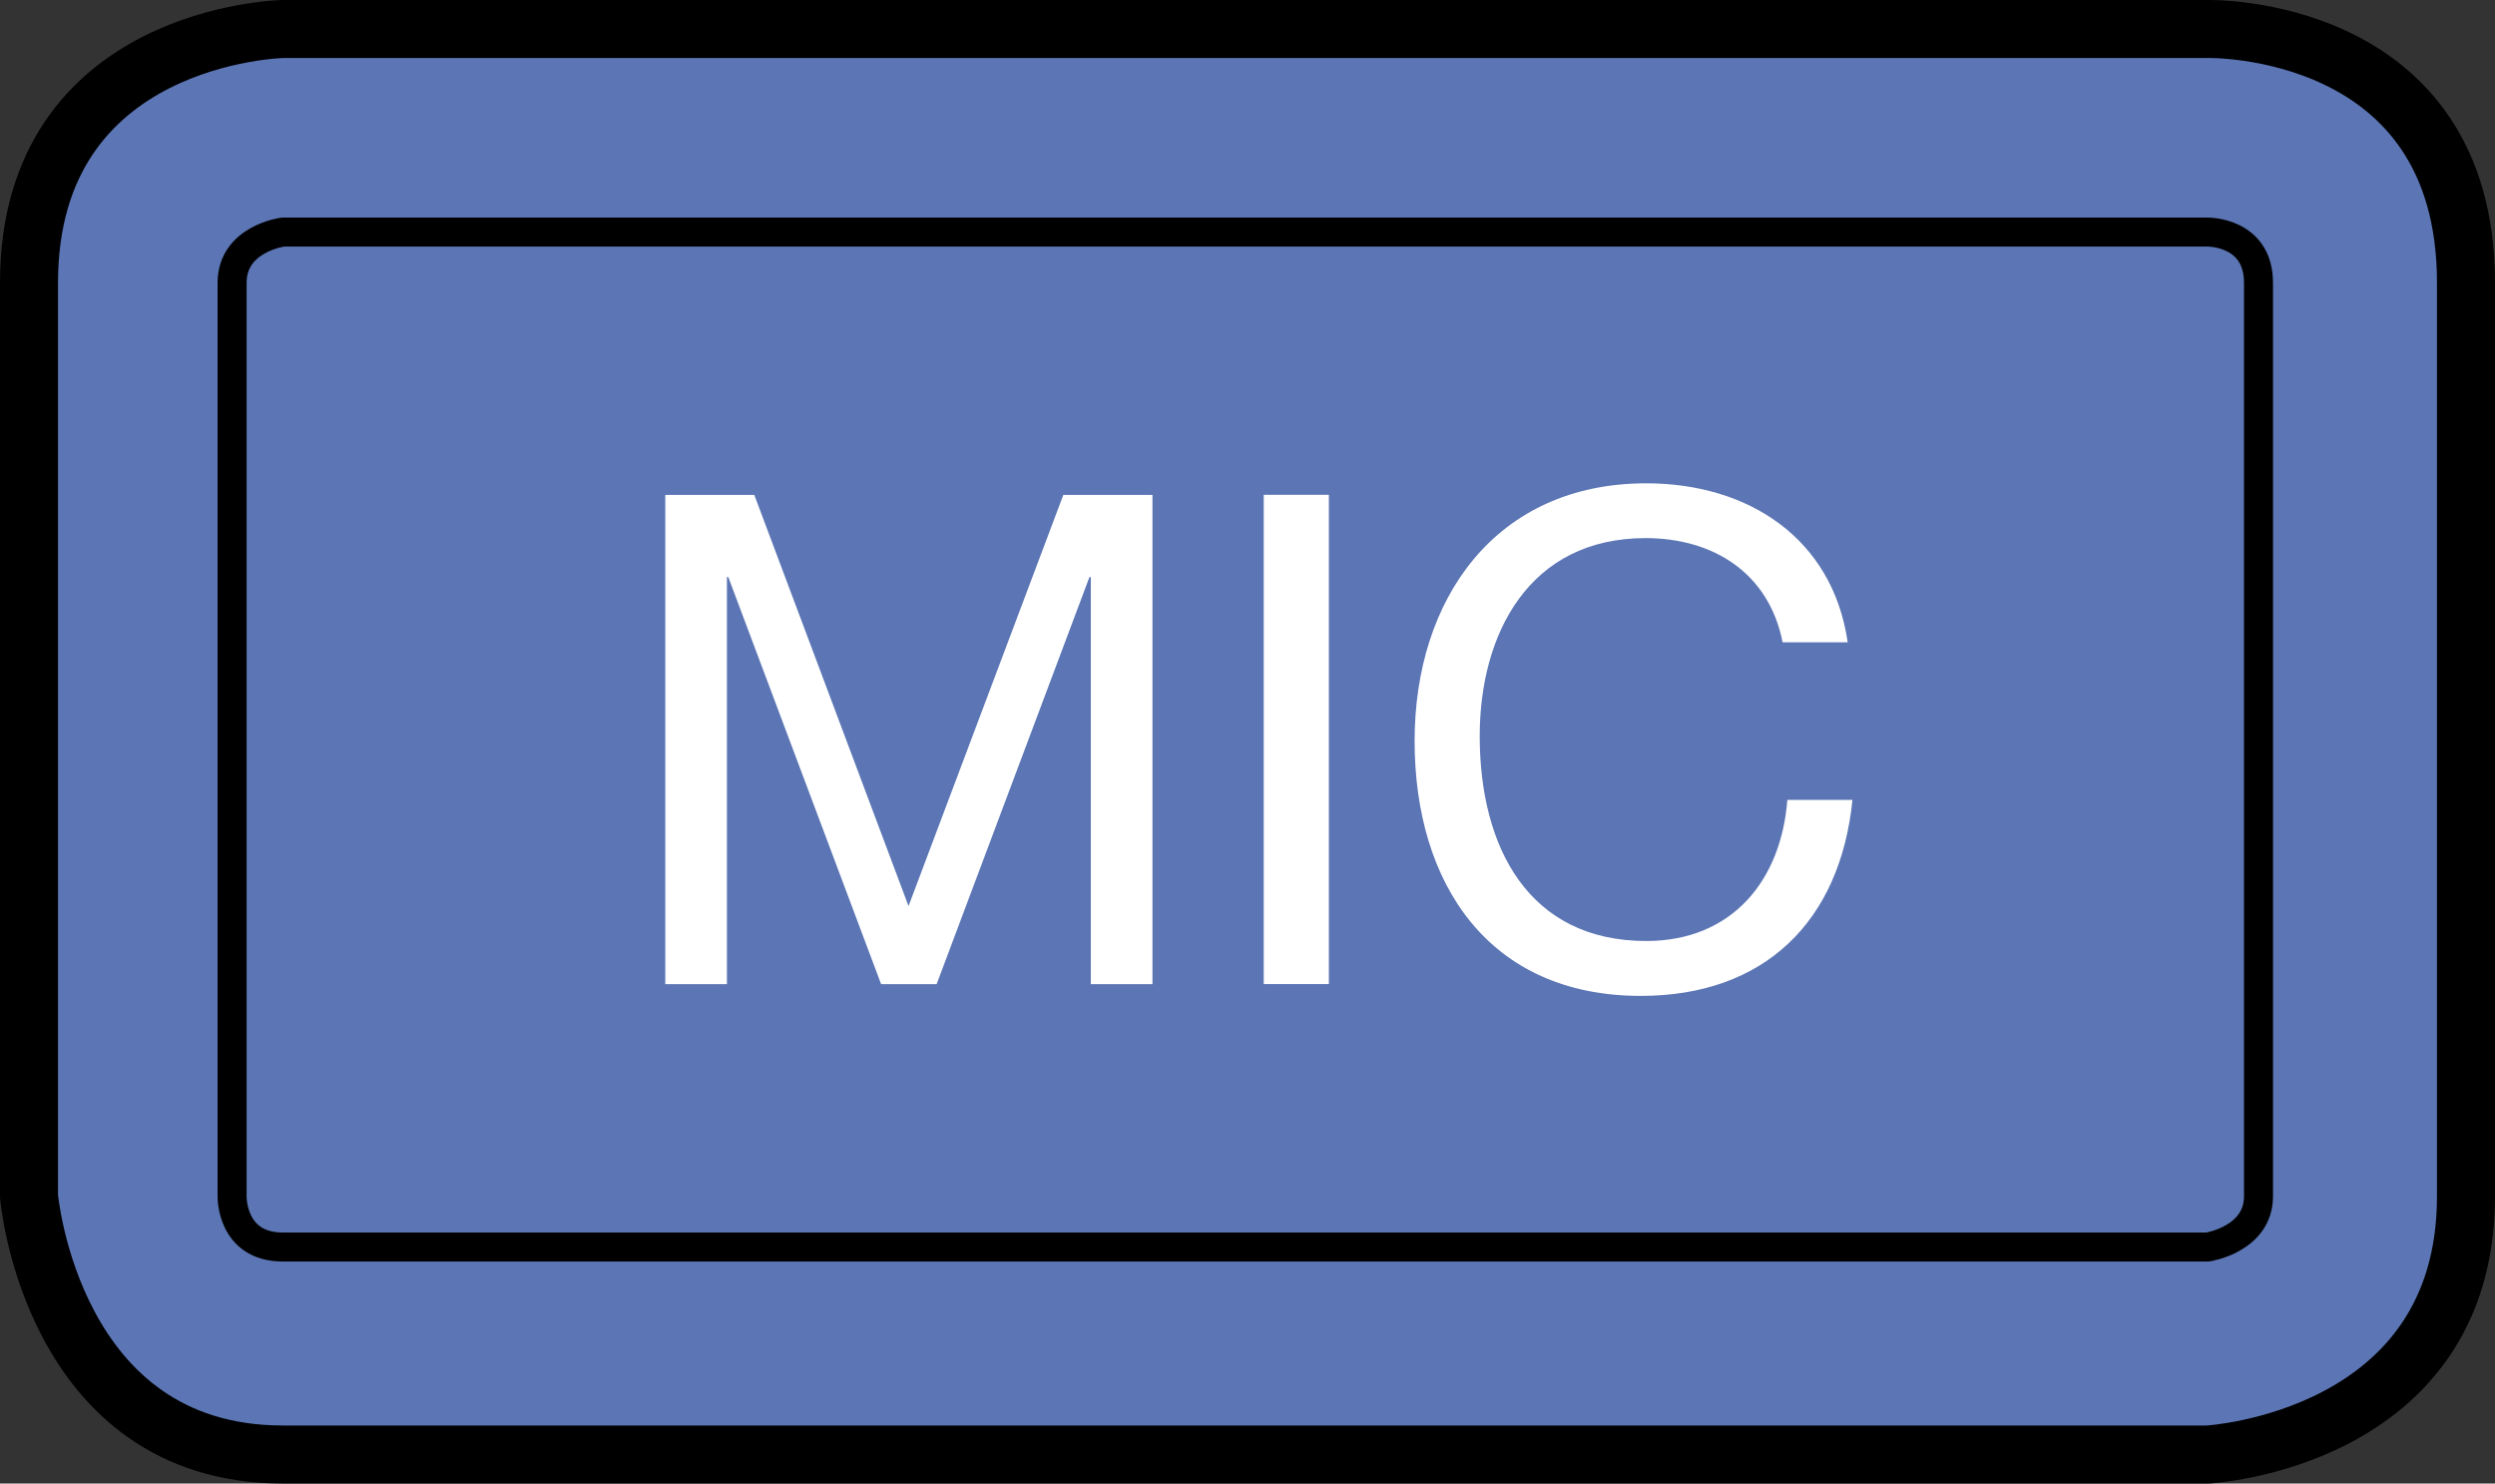 <?xml version="1.0" encoding="utf-8"?>
<!-- Generator: Adobe Illustrator 27.0.0, SVG Export Plug-In . SVG Version: 6.00 Build 0)  -->
<svg version="1.1" id="レイヤー_1" xmlns="http://www.w3.org/2000/svg" xmlns:xlink="http://www.w3.org/1999/xlink" x="0px"
	 y="0px" width="21.5px" height="12.784px" viewBox="0 0 21.5 12.784" style="enable-background:new 0 0 21.5 12.784;"
	 xml:space="preserve">
<rect x="0" y="0" width="21.5" height="12.784" fill="#333333" stroke="none"/>
<style type="text/css">
	.st0{fill:#5C76B5;stroke:#000000;stroke-width:0.5;stroke-linejoin:round;stroke-miterlimit:10;}
	.st1{fill:none;stroke:#000000;stroke-width:0.25;stroke-linejoin:round;stroke-miterlimit:10;}
	.st2{fill:#FFFFFF;}
</style>
<path class="st0" d="M21.25,2.437v7.872c0,2.104-2.225,2.225-2.225,2.225H2.437c-1.995,0-2.187-2.225-2.187-2.225V2.437
	c0-2.145,2.187-2.187,2.187-2.187h16.588C19.025,0.25,21.25,0.199,21.25,2.437z"/>
<path class="st1" d="M19.462,2.437v7.872c0,0.37-0.437,0.437-0.437,0.437H2.437C1.99,10.746,2,10.309,2,10.309V2.437
	C2,2.057,2.437,2,2.437,2h16.588C19.025,2,19.462,1.995,19.462,2.437z"/>
<g>
	<polygon class="st2" points="5.733,4.265 6.5,4.265 7.829,7.808 9.163,4.265 9.931,4.265 9.931,8.481 9.4,8.481 9.4,4.973 
		9.388,4.973 8.071,8.481 7.593,8.481 6.276,4.973 6.264,4.973 6.264,8.481 5.733,8.481 	"/>
	<rect x="10.89" y="4.264" class="st2" width="0.561" height="4.216"/>
	<path class="st2" d="M15.361,5.534c-0.118-0.596-0.596-0.897-1.181-0.897c-1.004,0-1.429,0.826-1.429,1.706
		c0,0.963,0.425,1.766,1.435,1.766c0.738,0,1.163-0.52,1.216-1.216h0.561c-0.106,1.051-0.762,1.689-1.824,1.689
		c-1.311,0-1.949-0.969-1.949-2.197c0-1.222,0.697-2.22,1.996-2.22c0.879,0,1.606,0.473,1.736,1.37H15.361z"/>
</g>
</svg>

